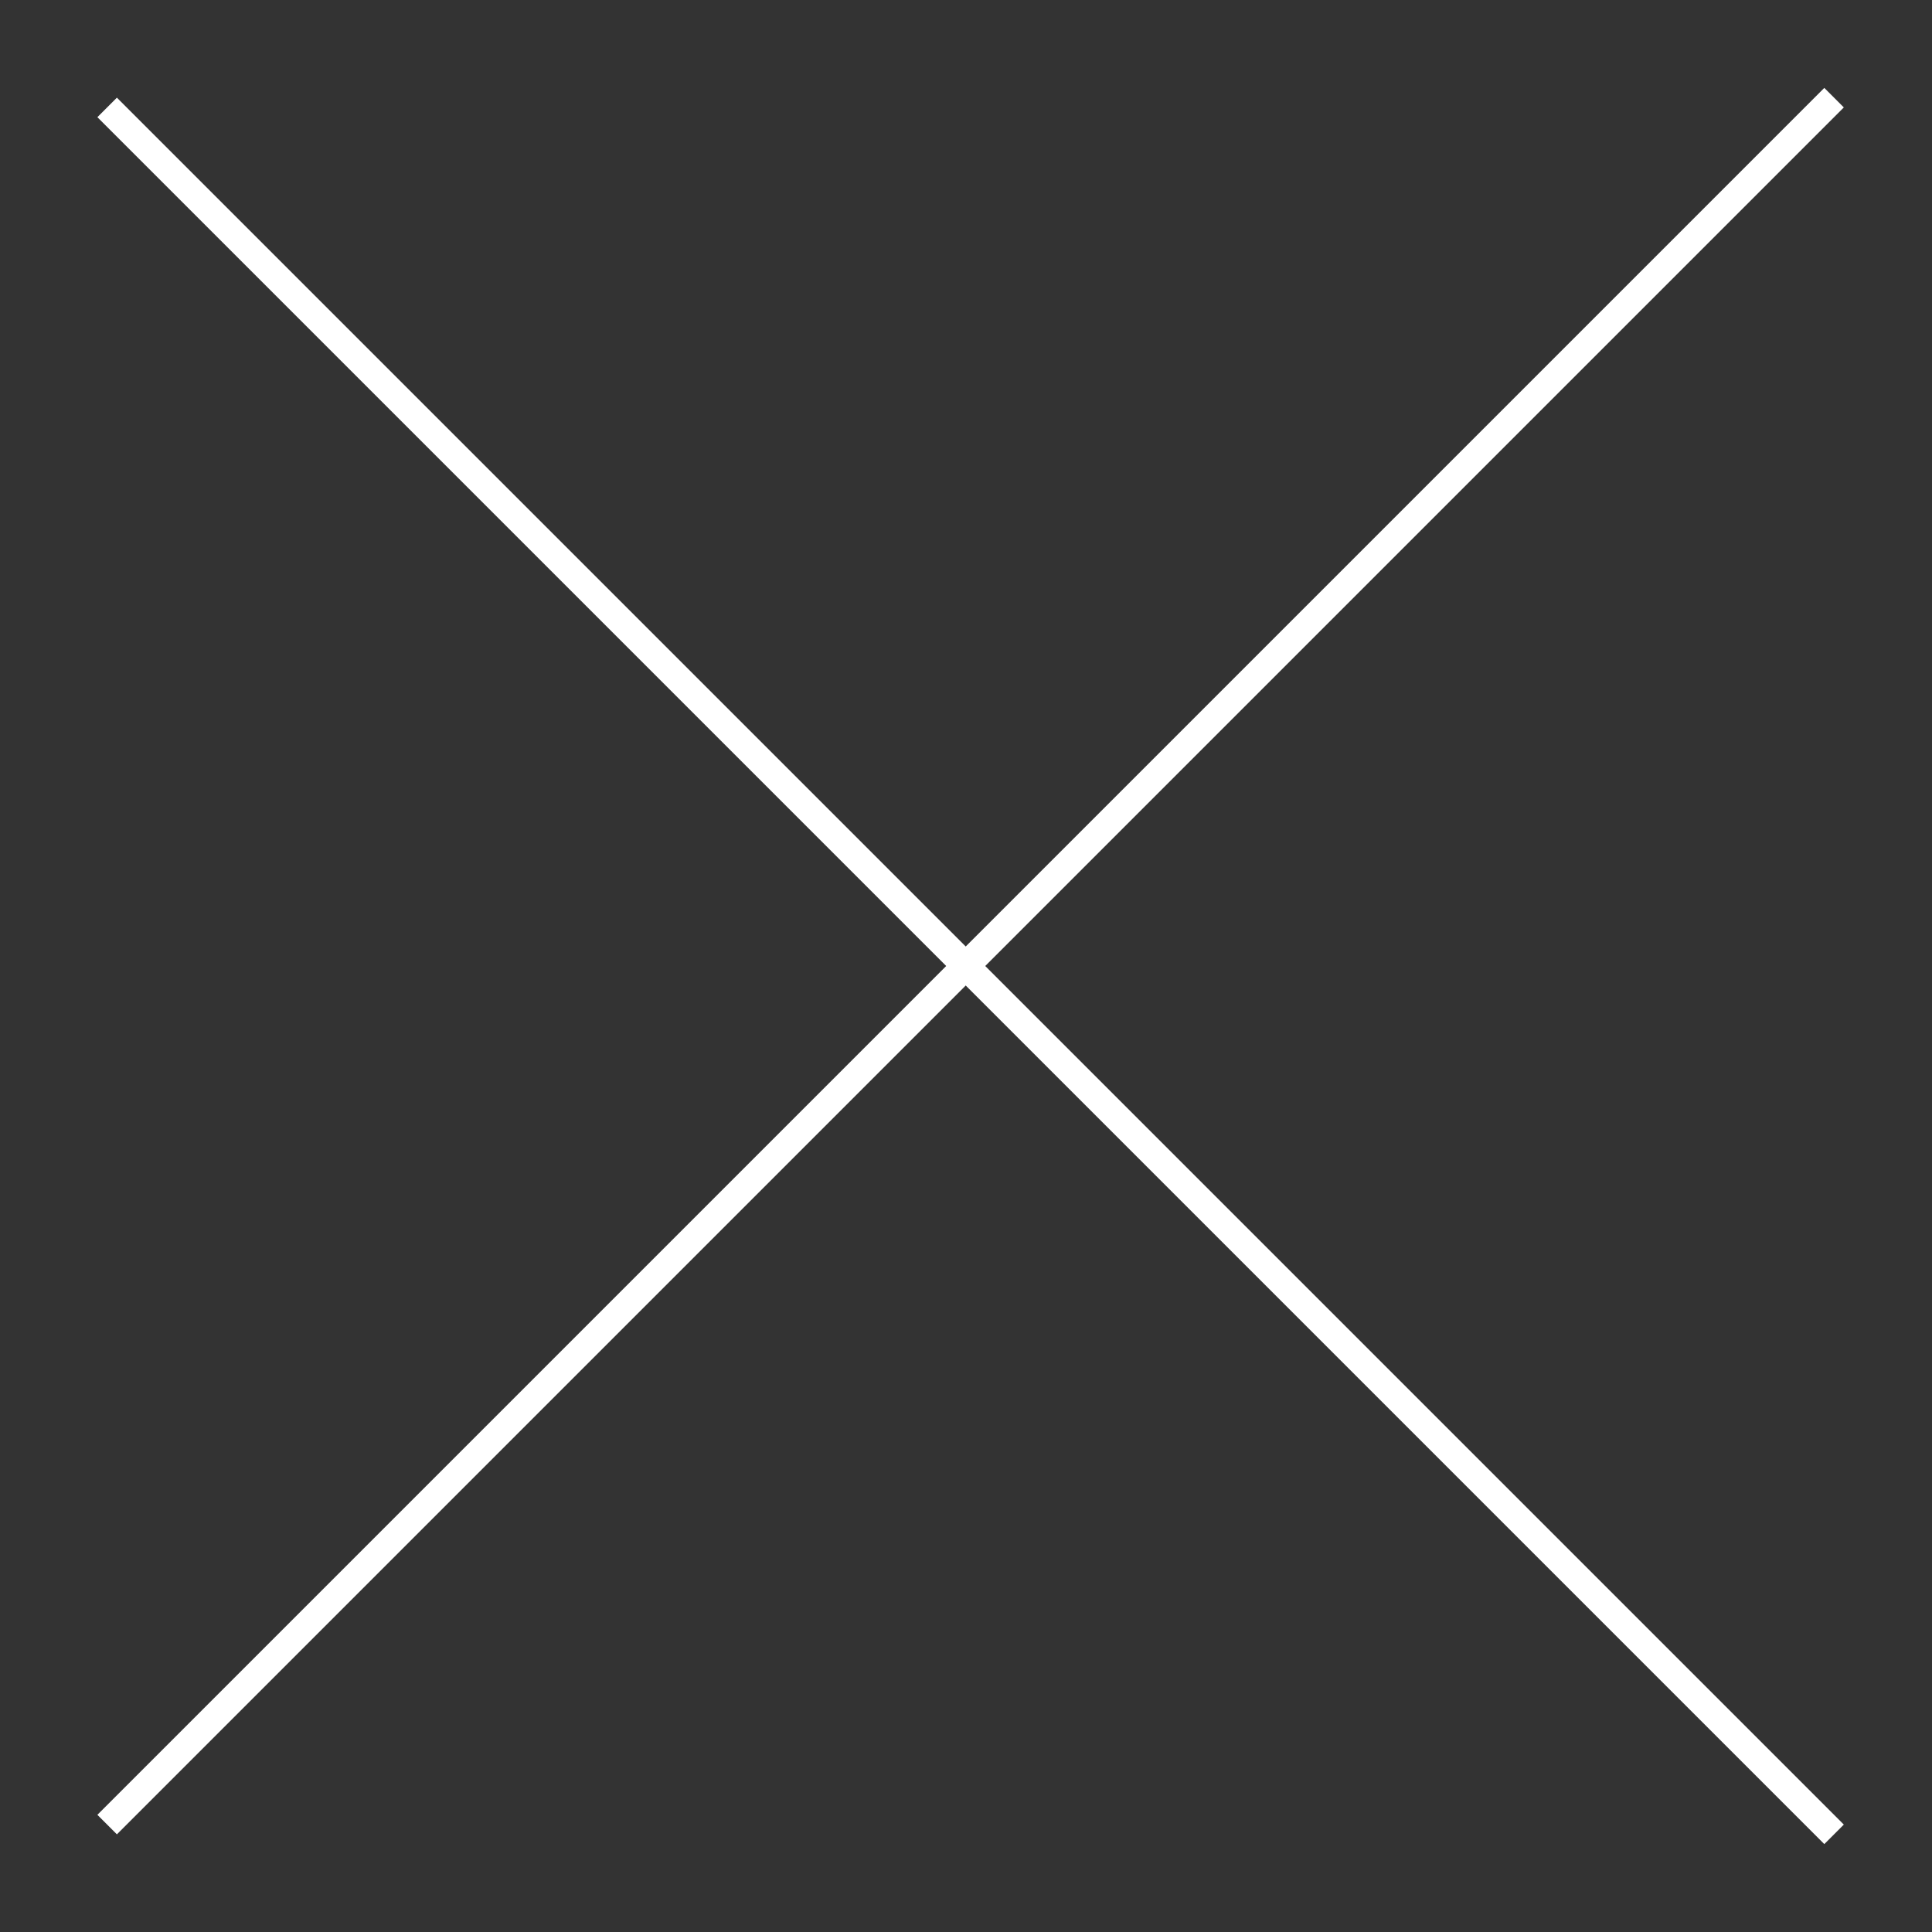 <?xml version="1.0" encoding="utf-8"?>
<!-- Generator: Adobe Illustrator 25.1.0, SVG Export Plug-In . SVG Version: 6.00 Build 0)  -->
<svg version="1.1" id="Layer_1" xmlns="http://www.w3.org/2000/svg" xmlns:xlink="http://www.w3.org/1999/xlink" x="0px" y="0px"
	 viewBox="0 0 14 14" style="enable-background:new 0 0 14 14;" xml:space="preserve">
<rect x="0" y="0" width="14" height="14" fill="#333333" stroke="none"/>
<style type="text/css">
	.st0{fill:#FFFFFF;}
</style>
<rect x="6.9" y="-1.8" transform="matrix(0.707 -0.707 0.707 0.707 -2.9 7)" class="st0" width="0.2" height="17.7"/>
<rect x="-1.8" y="6.9" transform="matrix(0.707 -0.707 0.707 0.707 -2.9 7)" class="st0" width="17.7" height="0.2"/>
</svg>
